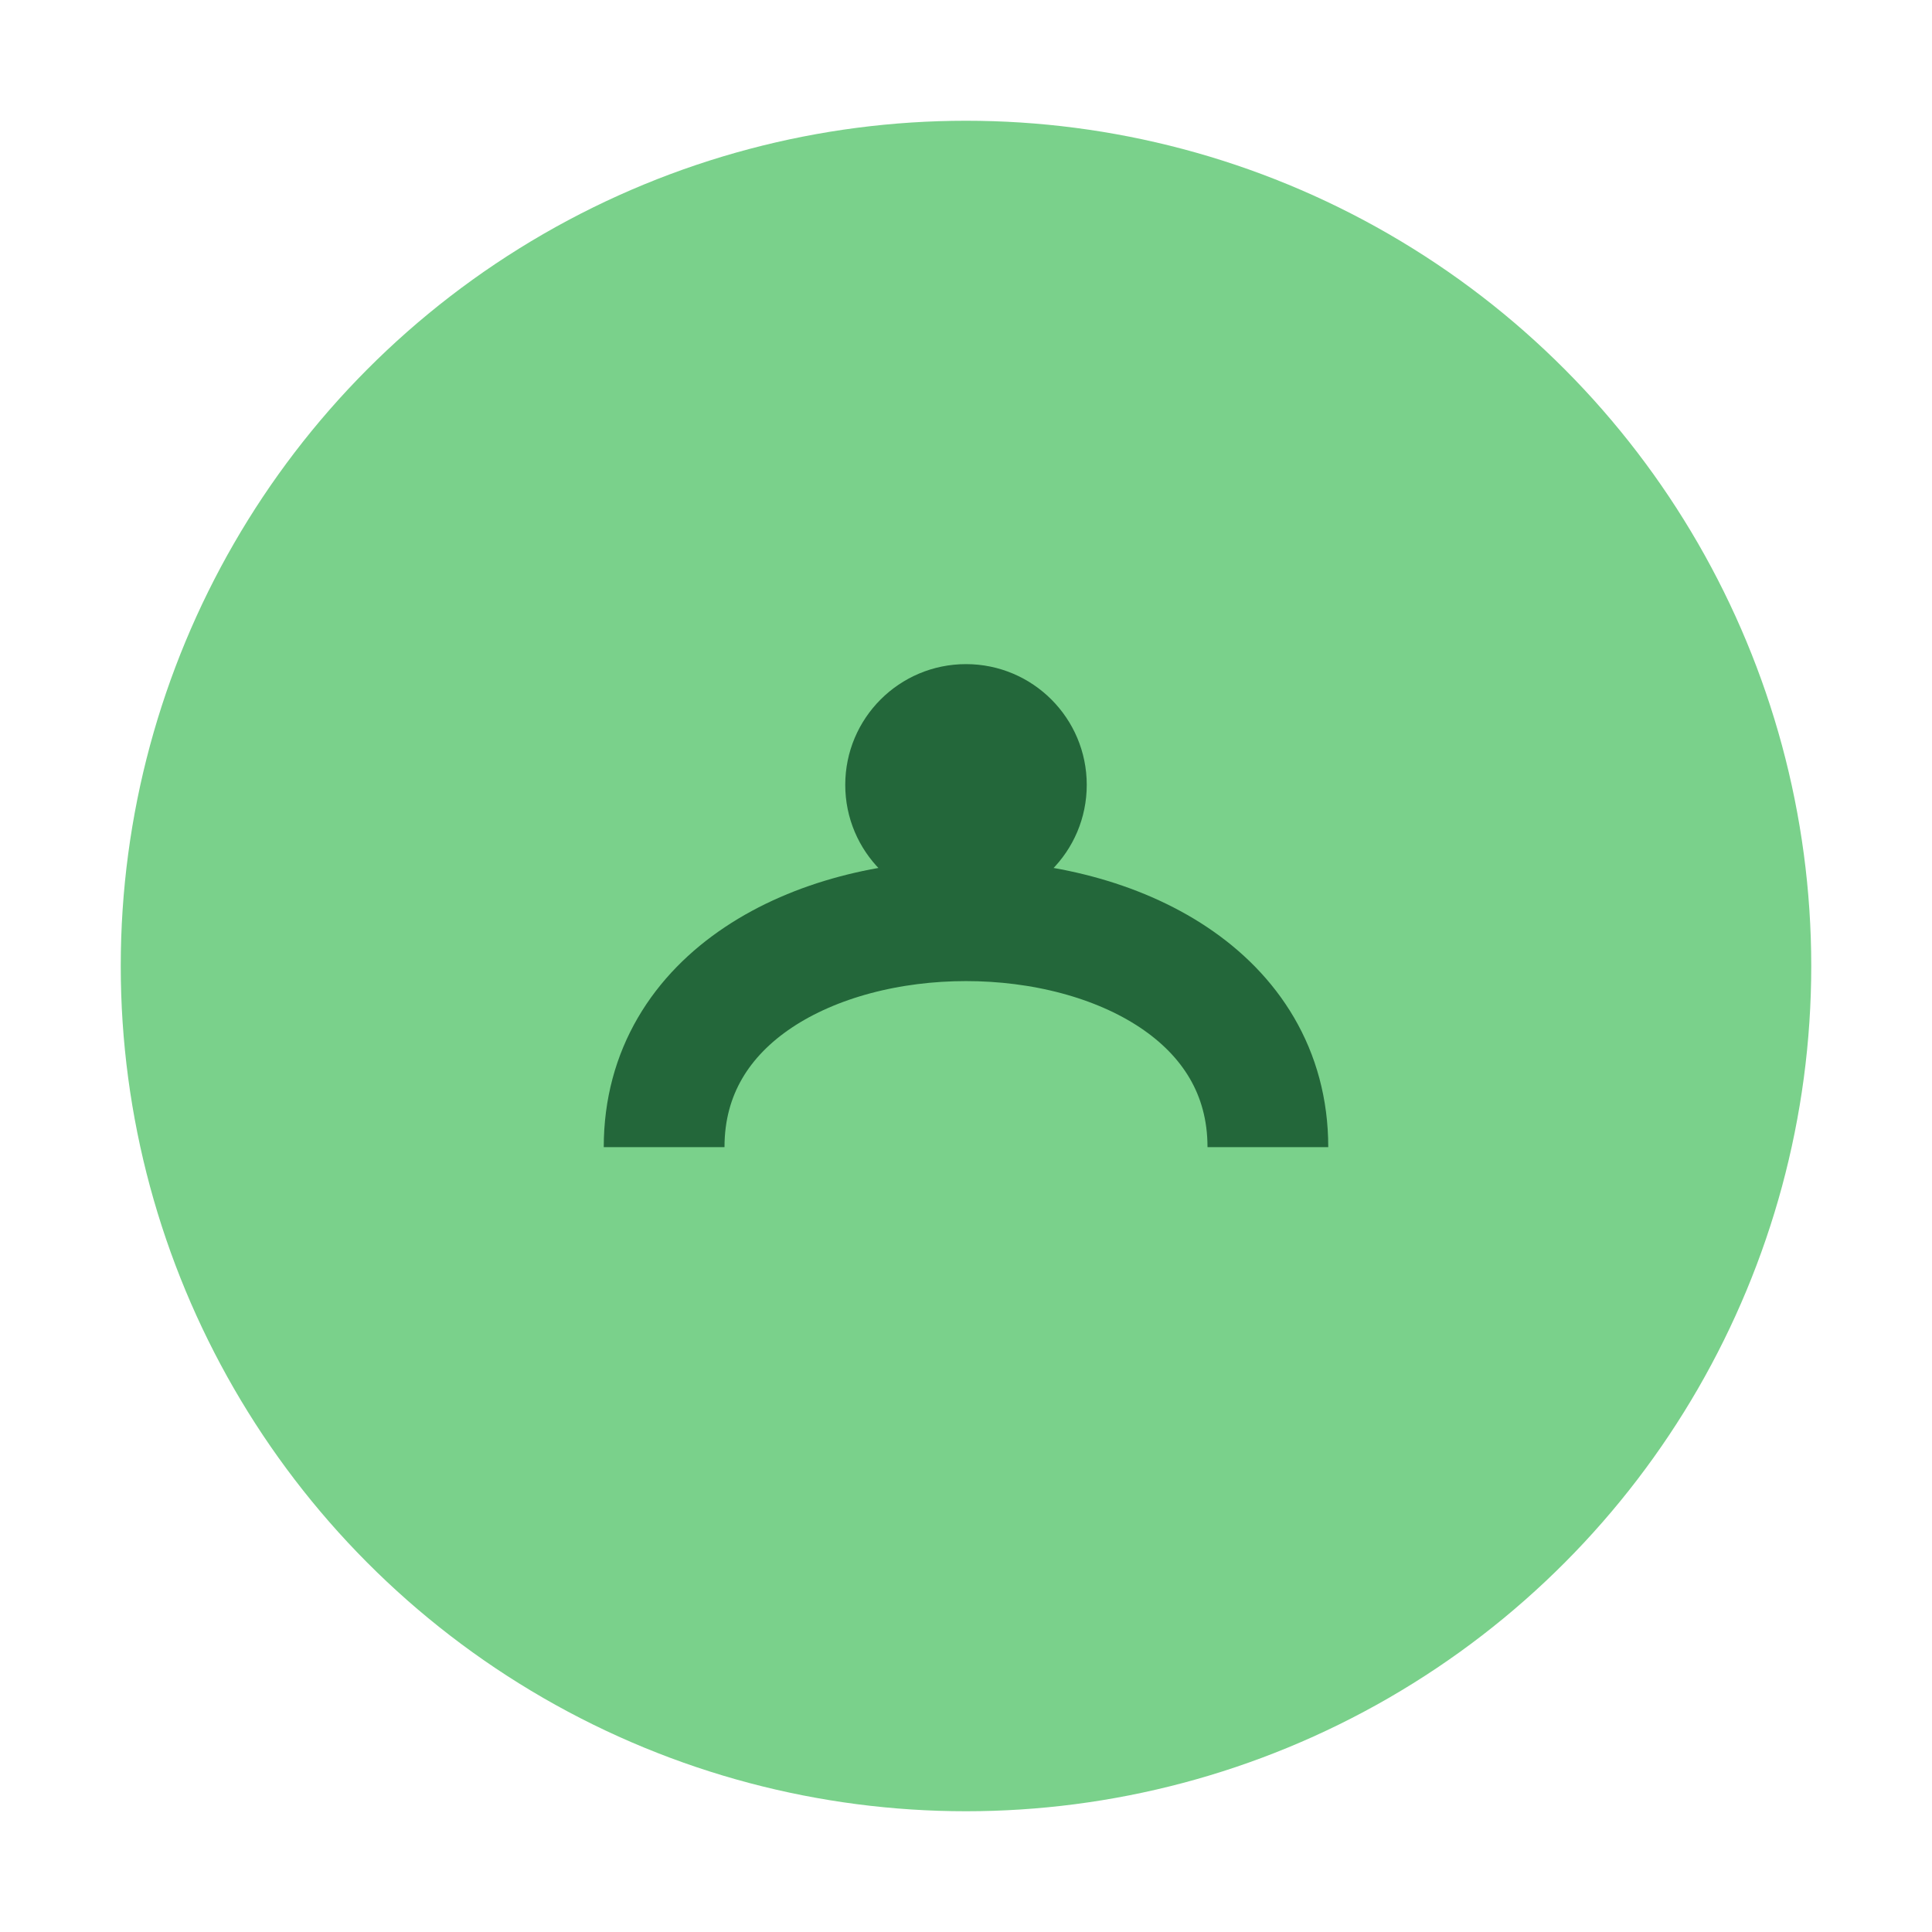 <?xml version="1.0" encoding="UTF-8"?>
<svg xmlns="http://www.w3.org/2000/svg" width="32" height="32" viewBox="0 0 32 32"><circle cx="16" cy="16" r="14" fill="#7AD18B"/><path d="M11 19c0-5 10-5 10 0" stroke="#23673A" stroke-width="2" fill="none"/><circle cx="16" cy="13" r="2" fill="#23673A"/></svg>